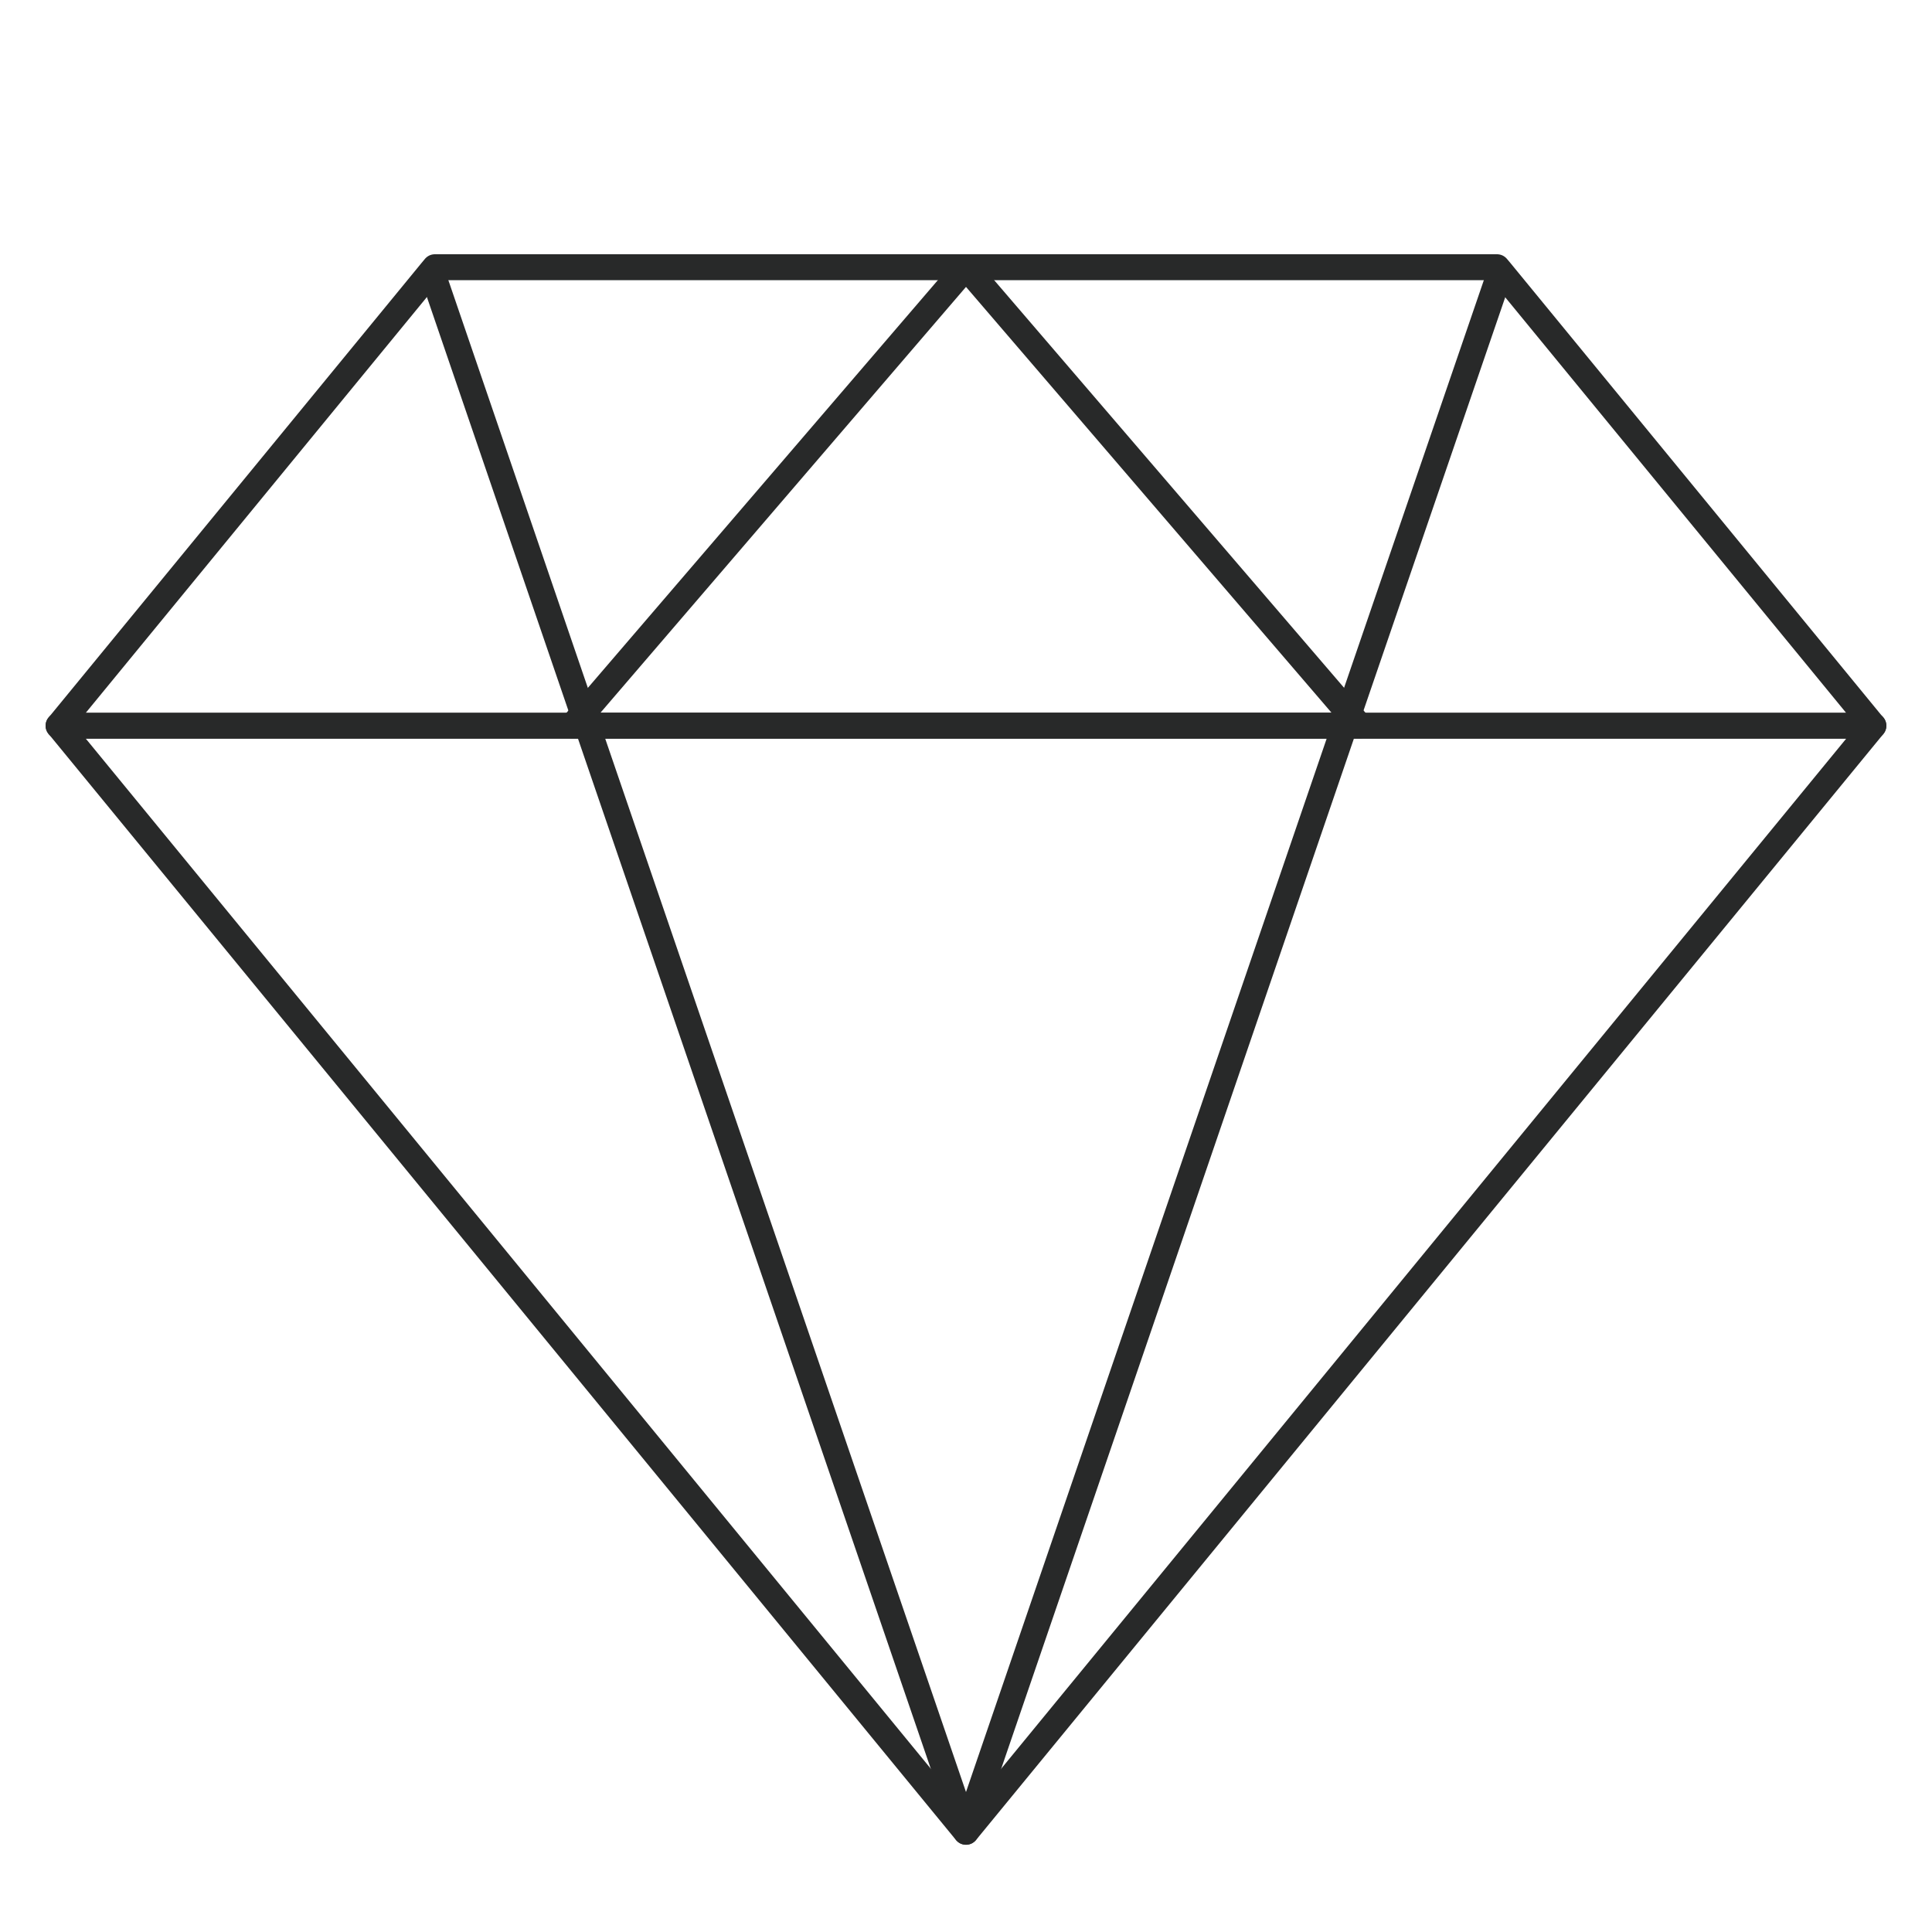 <?xml version="1.0" encoding="UTF-8"?><svg id="Layer_1" xmlns="http://www.w3.org/2000/svg" viewBox="0 0 150 150"><defs><style>.cls-1{fill:none;stroke:#282929;stroke-linejoin:round;stroke-width:2px;}</style></defs><polygon class="cls-1" points="75 142.23 4.54 56.34 145.46 56.34 75 142.23"/><polygon class="cls-1" points="75 20.74 44.44 56.34 105.56 56.34 75 20.74"/><polyline class="cls-1" points="33.51 21.04 45.59 56.35 75 142.22 104.4 56.35 116.5 21.06"/><line class="cls-1" x1="116.23" y1="20.74" x2="33.76" y2="20.74"/><polygon class="cls-1" points="145.45 56.35 4.54 56.35 33.51 21.04 33.76 20.74 116.23 20.74 116.5 21.06 145.45 56.35"/></svg>